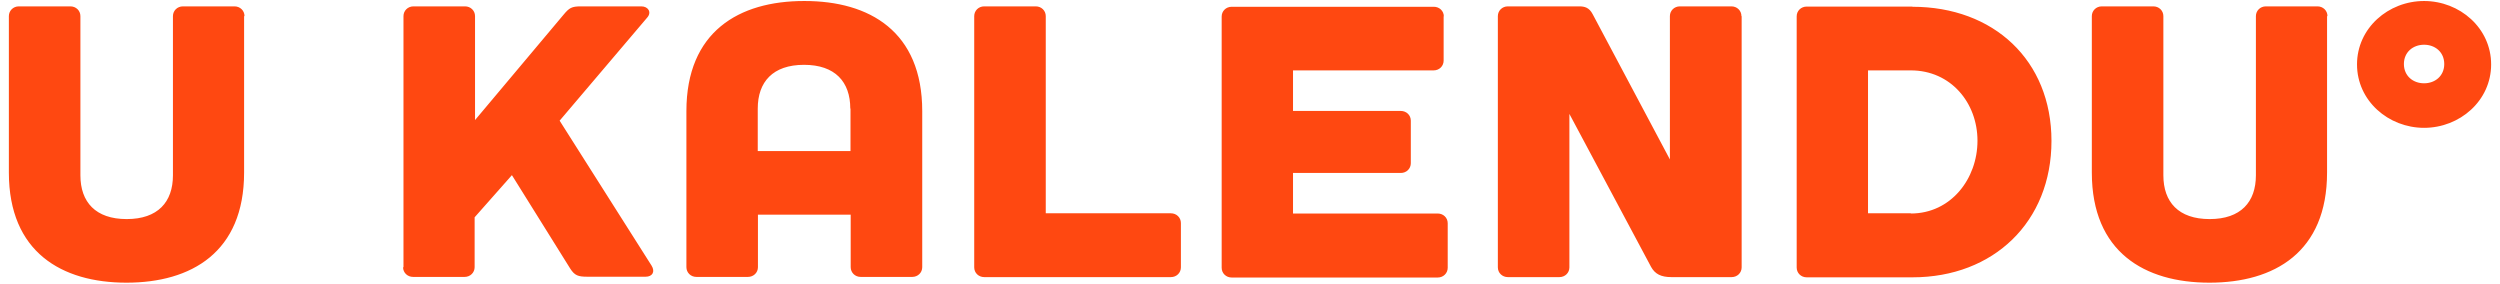 <svg width="141" height="16" viewBox="0 0 141 16" fill="none" xmlns="http://www.w3.org/2000/svg">
<path d="M107.862 0.371H101.896C101.586 0.371 101.333 0.606 101.333 0.92V15.091C101.333 15.394 101.574 15.641 101.896 15.641H107.862C112.449 15.641 115.703 12.501 115.703 7.95C115.703 3.398 112.438 0.382 107.862 0.382M45.346 0.057C41.679 0.057 38.713 1.783 38.713 6.268V15.069C38.713 15.371 38.955 15.618 39.276 15.618H42.185C42.495 15.618 42.748 15.383 42.748 15.069V12.109H47.979V15.069C47.979 15.371 48.221 15.618 48.542 15.618H51.451C51.761 15.618 52.014 15.383 52.014 15.069V6.268C52.014 1.772 49.037 0.057 45.381 0.057M98.229 0.909V15.08C98.229 15.383 97.987 15.629 97.665 15.629H94.263C93.676 15.629 93.343 15.45 93.124 15.058L88.514 6.425V15.08C88.514 15.383 88.273 15.629 87.951 15.629H85.043C84.732 15.629 84.479 15.394 84.479 15.08V0.909C84.479 0.606 84.721 0.359 85.043 0.359H89.066C89.377 0.359 89.63 0.427 89.825 0.797L94.182 8.992V0.909C94.182 0.606 94.424 0.359 94.745 0.359H97.654C97.964 0.359 98.217 0.595 98.217 0.909M81.421 0.909V3.42C81.421 3.723 81.18 3.97 80.858 3.97H72.926V6.257H79.007C79.317 6.257 79.57 6.492 79.57 6.806V9.205C79.57 9.508 79.329 9.755 79.007 9.755H72.926V12.042H81.088C81.398 12.042 81.651 12.277 81.651 12.591V15.102C81.651 15.405 81.41 15.652 81.088 15.652H69.465C69.155 15.652 68.902 15.416 68.902 15.102V0.931C68.902 0.629 69.144 0.382 69.465 0.382H80.87C81.18 0.382 81.433 0.617 81.433 0.931M22.756 15.08V0.909C22.756 0.606 22.998 0.359 23.32 0.359H26.228C26.539 0.359 26.792 0.595 26.792 0.909V6.772L31.793 0.819C32.103 0.449 32.241 0.359 32.758 0.359H36.172C36.552 0.359 36.77 0.685 36.506 0.987L31.563 6.806L36.747 14.979C36.966 15.327 36.793 15.607 36.414 15.607H33.126C32.609 15.607 32.413 15.54 32.16 15.147L28.872 9.878L26.769 12.255V15.069C26.769 15.371 26.527 15.618 26.205 15.618H23.297C22.986 15.618 22.733 15.383 22.733 15.069M131.246 0.909V9.732C131.246 14.228 128.268 15.943 124.612 15.943C120.957 15.943 117.979 14.217 117.979 9.732V0.909C117.979 0.606 118.22 0.359 118.542 0.359H121.451C121.761 0.359 122.014 0.595 122.014 0.909V9.889C122.014 11.392 122.865 12.356 124.624 12.356C126.383 12.356 127.233 11.392 127.233 9.889V0.909C127.233 0.606 127.475 0.359 127.797 0.359H130.705C131.016 0.359 131.269 0.595 131.269 0.909M13.767 0.909V9.732C13.767 14.228 10.789 15.943 7.133 15.943C3.478 15.943 0.5 14.217 0.5 9.732V0.909C0.5 0.606 0.741 0.359 1.063 0.359H3.972C4.282 0.359 4.535 0.595 4.535 0.909V9.889C4.535 11.392 5.386 12.356 7.145 12.356C8.904 12.356 9.754 11.392 9.754 9.889V0.909C9.754 0.606 9.996 0.359 10.318 0.359H13.226C13.537 0.359 13.79 0.595 13.79 0.909M66.603 12.569V15.08C66.603 15.383 66.361 15.629 66.04 15.629H55.509C55.199 15.629 54.946 15.394 54.946 15.08V0.909C54.946 0.606 55.187 0.359 55.509 0.359H58.418C58.728 0.359 58.981 0.595 58.981 0.909V12.03H66.04C66.35 12.03 66.603 12.266 66.603 12.58M107.77 12.03H105.356V3.97H107.77C110.024 3.97 111.53 5.797 111.53 7.938C111.53 10.08 110.035 12.042 107.77 12.042M140.5 3.633C140.5 1.581 138.73 0.057 136.718 0.057C134.706 0.057 132.936 1.581 132.936 3.633C132.936 5.685 134.706 7.21 136.718 7.21C138.73 7.21 140.5 5.685 140.5 3.633ZM47.968 6.122V8.521H42.737V6.122C42.737 4.62 43.587 3.656 45.346 3.656C47.105 3.656 47.956 4.62 47.956 6.122M135.58 3.611C135.58 2.938 136.097 2.523 136.718 2.523C137.339 2.523 137.856 2.938 137.856 3.611C137.856 4.283 137.339 4.698 136.718 4.698C136.097 4.698 135.58 4.283 135.58 3.611Z" fill="#FF4811"/>
</svg>
